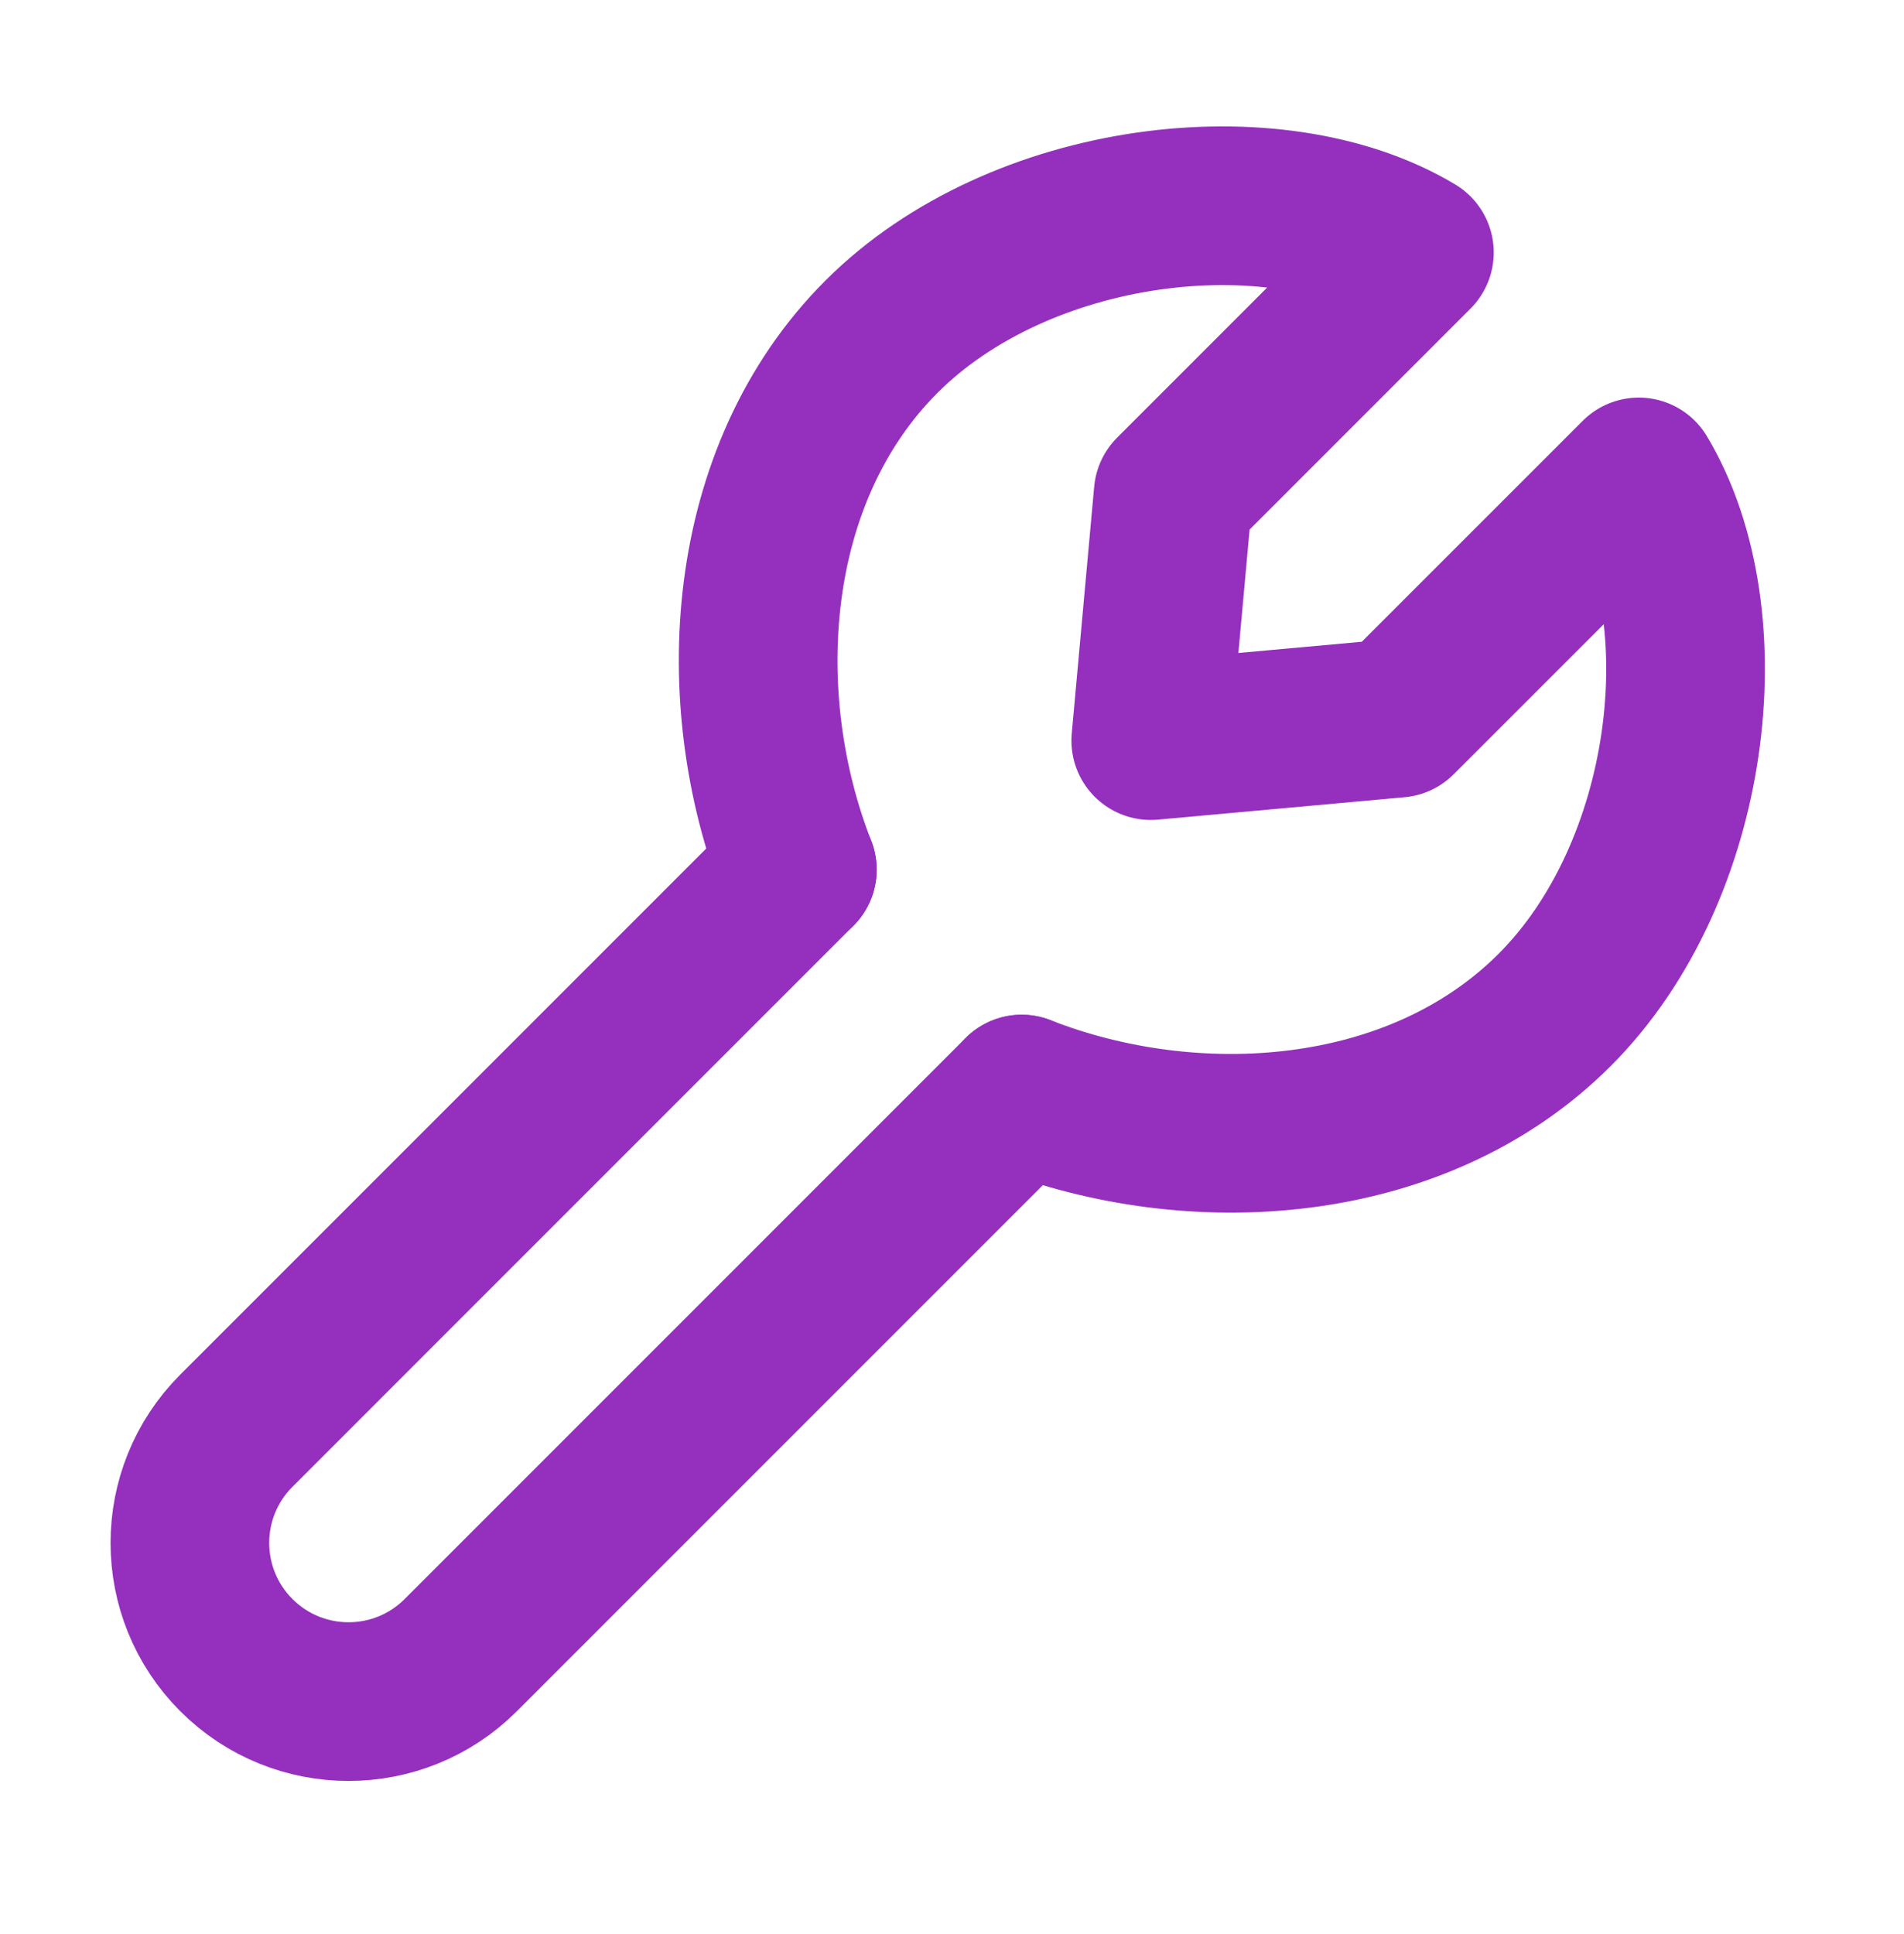<svg xmlns="http://www.w3.org/2000/svg" width="64" height="65" viewBox="0 0 64 65" fill="none"><g id="Frame"><path id="Vector" d="M26.801 29.227L7.945 48.084C5.862 50.166 5.862 53.543 7.945 55.626C10.028 57.709 13.405 57.709 15.487 55.626L34.343 36.77" stroke="#9430BD" stroke-width="5.333" stroke-linecap="round" stroke-linejoin="round"></path><path id="Vector_2" d="M26.802 29.228C24.551 23.487 24.991 15.953 29.63 11.315C34.269 6.676 42.829 5.658 47.543 8.486L39.435 16.595L38.681 24.891L46.977 24.137L55.086 16.029C57.914 20.743 56.896 29.303 52.257 33.942C47.619 38.581 40.085 39.021 34.344 36.77" stroke="#9430BD" stroke-width="5.333" stroke-linecap="round" stroke-linejoin="round"></path></g></svg>